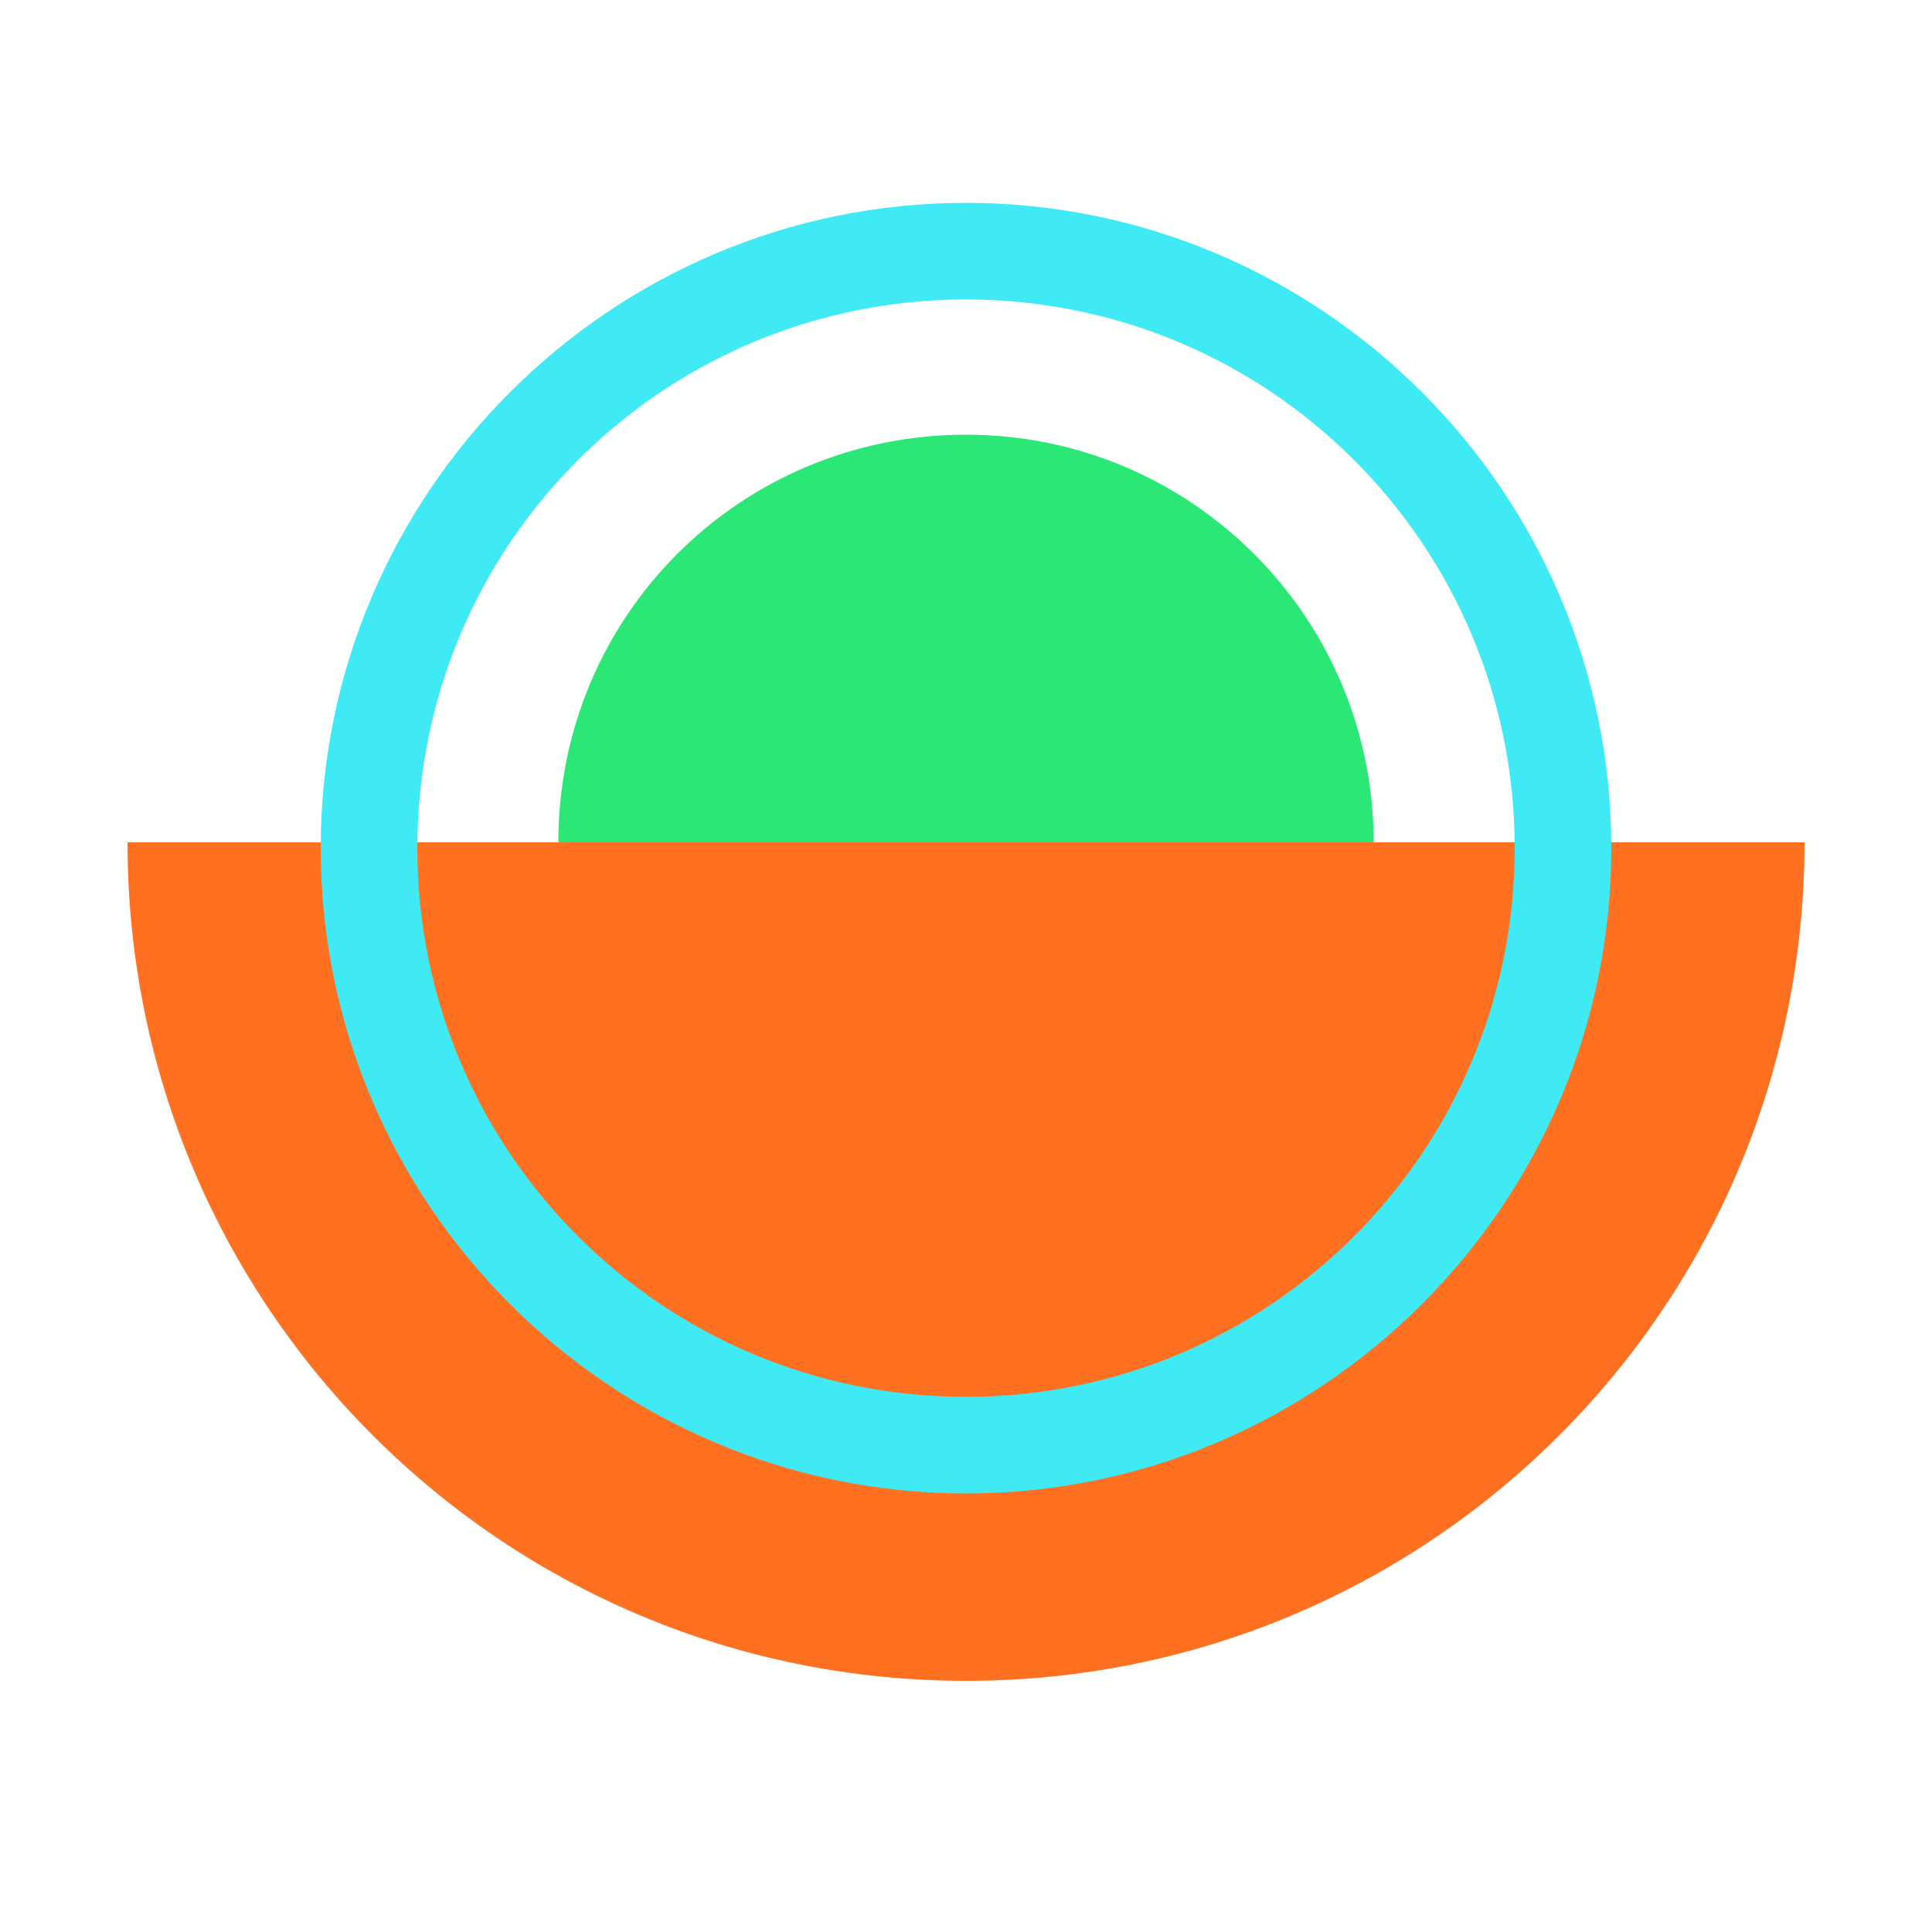 <svg version="1.1" id="Layer_2_1_" xmlns="http://www.w3.org/2000/svg" xmlns:xlink="http://www.w3.org/1999/xlink" x="0px" y="0px"
	 viewBox="0 0 100 100" style="enable-background:new 0 0 100 100;" xml:space="preserve">
<path style="fill:#FF7020;" d="M93.4,43.6C93.4,67.6,74,87,50,87S6.6,67.6,6.6,43.6H93.4z"/>
<path style="fill:#40EAF4;" d="M50,77.3c-18.4,0-33.4-15-33.4-33.4s15-33.4,33.4-33.4s33.4,15,33.4,33.4S68.4,77.3,50,77.3z M50,15.5
	c-15.7,0-28.4,12.7-28.4,28.4S34.3,72.3,50,72.3s28.4-12.7,28.4-28.4S65.7,15.5,50,15.5z"/>
<path style="fill:#2AE776;" d="M28.9,43.6c0-11.7,9.4-21.1,21.1-21.1S71.1,32,71.1,43.6H28.9z"/>
</svg>
